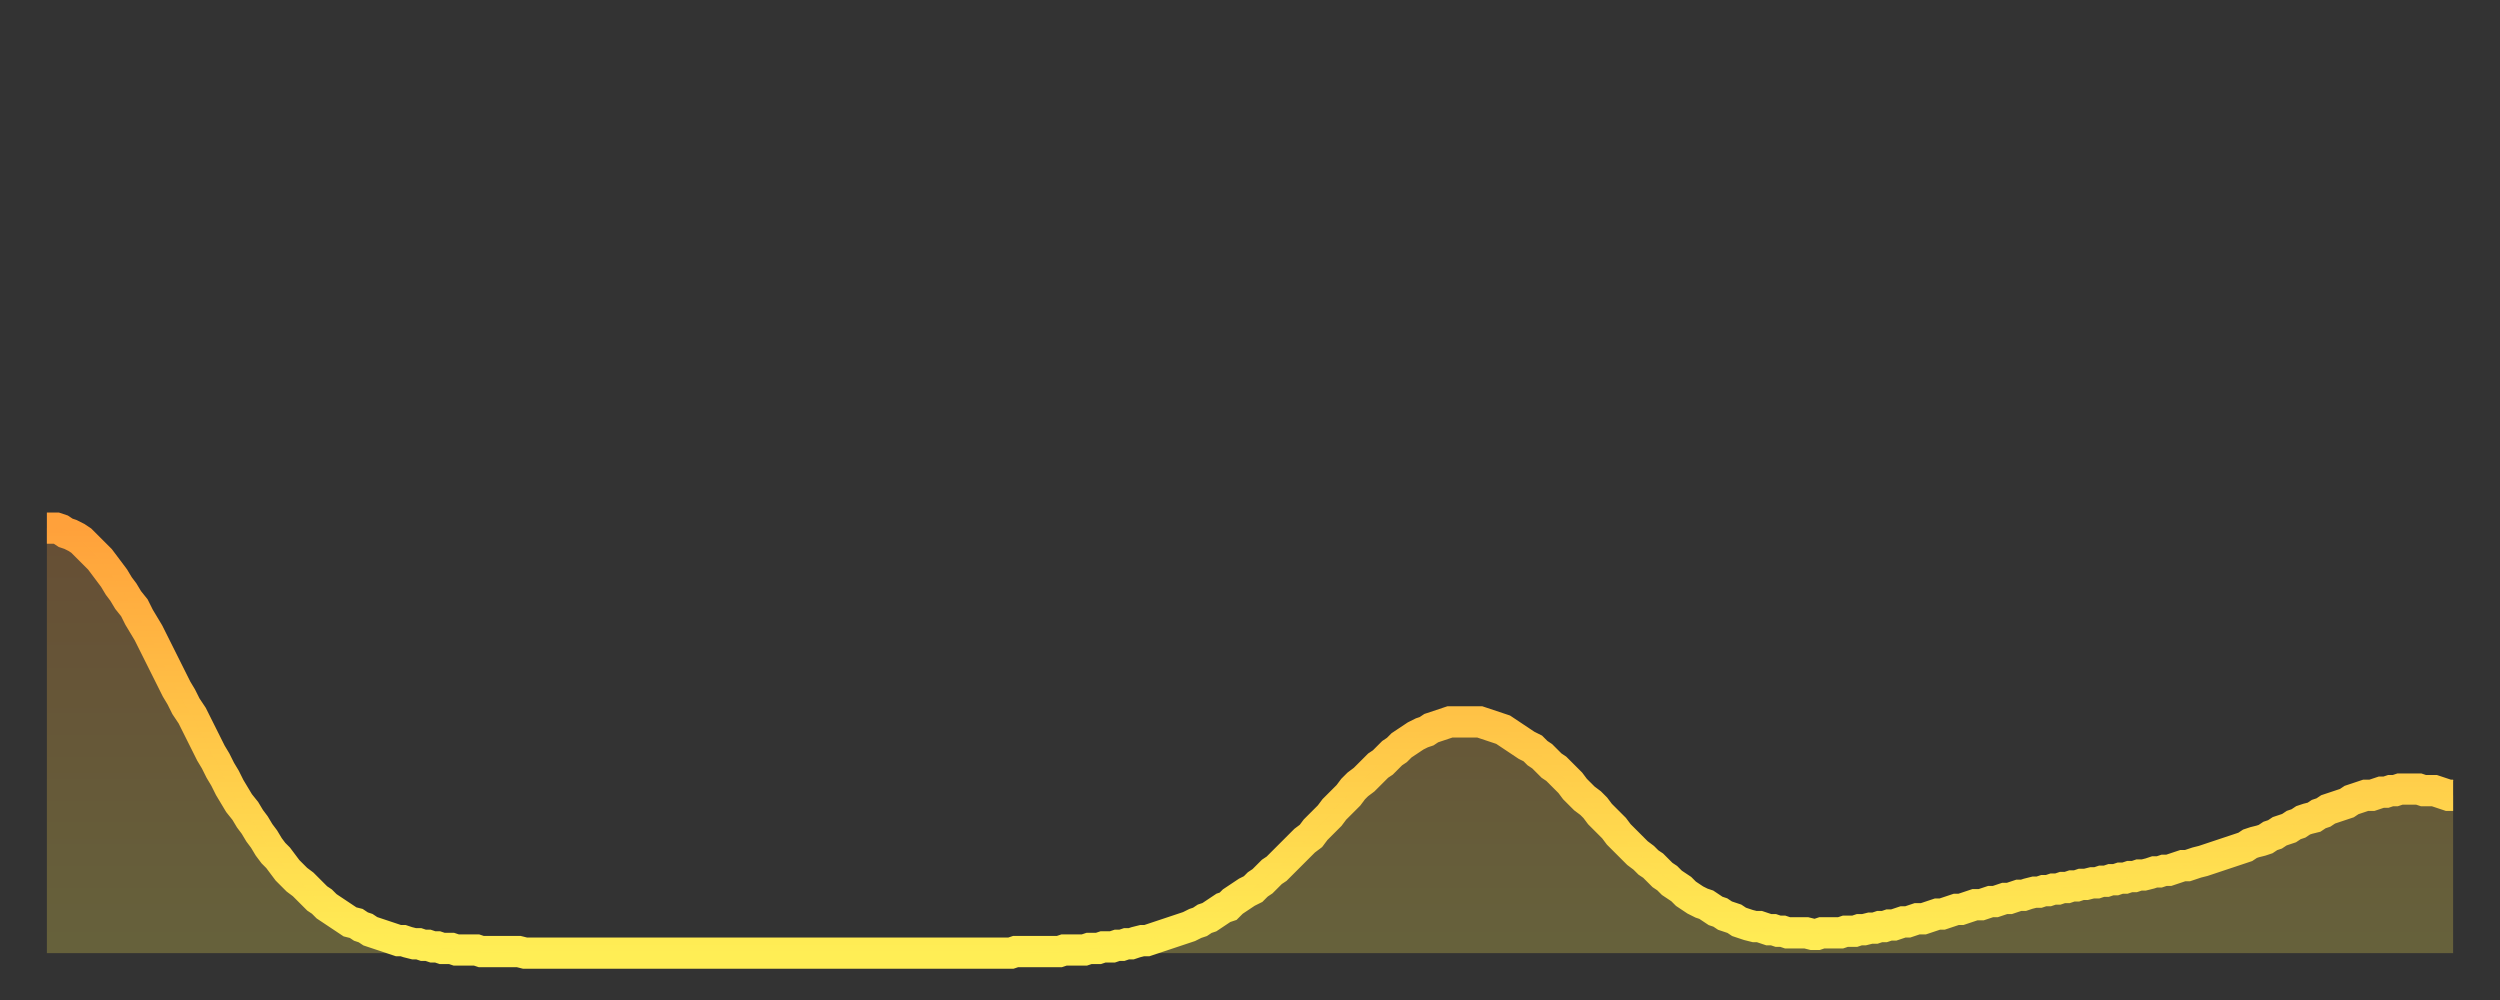 <?xml version="1.0" encoding="utf-8" ?>
<svg baseProfile="full" height="64" version="1.1" width="160" xmlns="http://www.w3.org/2000/svg" xmlns:ev="http://www.w3.org/2001/xml-events" xmlns:xlink="http://www.w3.org/1999/xlink"><rect width="100%" height="100%" fill="#333333" stroke="none"/><defs><linearGradient id="id2862386" x1="0" x2="0" y1="0" y2="1"><stop offset="0%" stop-color="#ffa13b" /><stop offset="50%" stop-color="#ffc748" /><stop offset="100%" stop-color="#ffee55" /></linearGradient></defs><g transform="translate(3,3)"><g><path d="M 0.0 30.8 0.3 30.8 0.6 30.8 0.9 30.9 1.2 31.1 1.5 31.2 1.9 31.4 2.2 31.6 2.5 31.9 2.8 32.2 3.1 32.5 3.4 32.8 3.7 33.2 4.0 33.6 4.3 34.0 4.6 34.5 4.9 34.9 5.2 35.4 5.6 35.9 5.9 36.5 6.2 37.0 6.5 37.5 6.8 38.1 7.1 38.7 7.4 39.3 7.7 39.9 8.0 40.5 8.3 41.1 8.6 41.6 8.9 42.2 9.3 42.8 9.6 43.4 9.9 44.0 10.2 44.6 10.5 45.2 10.8 45.7 11.1 46.3 11.4 46.8 11.7 47.4 12.0 47.9 12.3 48.4 12.7 48.9 13.0 49.4 13.3 49.8 13.6 50.3 13.9 50.7 14.2 51.2 14.5 51.6 14.8 51.9 15.1 52.3 15.4 52.7 15.7 53.0 16.0 53.3 16.4 53.6 16.7 53.9 17.0 54.2 17.3 54.5 17.6 54.7 17.9 55.0 18.2 55.2 18.5 55.4 18.8 55.6 19.1 55.8 19.4 56.0 19.8 56.1 20.1 56.3 20.4 56.4 20.7 56.6 21.0 56.7 21.3 56.8 21.6 56.9 21.9 57.0 22.2 57.1 22.5 57.2 22.8 57.2 23.1 57.3 23.5 57.4 23.8 57.4 24.1 57.5 24.4 57.5 24.7 57.6 25.0 57.6 25.3 57.7 25.6 57.7 25.9 57.7 26.2 57.8 26.5 57.8 26.8 57.8 27.2 57.8 27.5 57.8 27.8 57.9 28.1 57.9 28.4 57.9 28.7 57.9 29.0 57.9 29.3 57.9 29.6 57.9 29.9 57.9 30.2 57.9 30.6 58.0 30.9 58.0 31.2 58.0 31.5 58.0 31.8 58.0 32.1 58.0 32.4 58.0 32.7 58.0 33.0 58.0 33.3 58.0 33.6 58.0 33.9 58.0 34.3 58.0 34.6 58.0 34.9 58.0 35.2 58.0 35.5 58.0 35.8 58.0 36.1 58.0 36.4 58.0 36.7 58.0 37.0 58.0 37.3 58.0 37.7 58.0 38.0 58.0 38.3 58.0 38.6 58.0 38.9 58.0 39.2 58.0 39.5 58.0 39.8 58.0 40.1 58.0 40.4 58.0 40.7 58.0 41.0 58.0 41.4 58.0 41.7 58.0 42.0 58.0 42.3 58.0 42.6 58.0 42.9 58.0 43.2 58.0 43.5 58.0 43.8 58.0 44.1 58.0 44.4 58.0 44.7 58.0 45.1 58.0 45.4 58.0 45.7 58.0 46.0 58.0 46.3 58.0 46.6 58.0 46.9 58.0 47.2 58.0 47.5 58.0 47.8 58.0 48.1 58.0 48.5 58.0 48.8 58.0 49.1 58.0 49.4 58.0 49.7 58.0 50.0 58.0 50.3 58.0 50.6 58.0 50.9 58.0 51.2 58.0 51.5 58.0 51.8 58.0 52.2 58.0 52.5 58.0 52.8 58.0 53.1 58.0 53.4 58.0 53.7 58.0 54.0 58.0 54.3 58.0 54.6 58.0 54.9 58.0 55.2 58.0 55.6 58.0 55.9 58.0 56.2 58.0 56.5 58.0 56.8 58.0 57.1 58.0 57.4 58.0 57.7 58.0 58.0 58.0 58.3 58.0 58.6 58.0 58.9 58.0 59.3 58.0 59.6 58.0 59.9 58.0 60.2 58.0 60.5 58.0 60.8 58.0 61.1 58.0 61.4 58.0 61.7 58.0 62.0 57.9 62.3 57.9 62.6 57.9 63.0 57.9 63.3 57.9 63.6 57.9 63.9 57.9 64.2 57.9 64.5 57.9 64.8 57.9 65.1 57.8 65.4 57.8 65.7 57.8 66.0 57.8 66.4 57.8 66.7 57.7 67.0 57.7 67.3 57.7 67.6 57.6 67.9 57.6 68.2 57.6 68.5 57.5 68.8 57.5 69.1 57.4 69.4 57.4 69.7 57.3 70.1 57.2 70.4 57.2 70.7 57.1 71.0 57.0 71.3 56.9 71.6 56.8 71.9 56.7 72.2 56.6 72.5 56.5 72.8 56.4 73.1 56.3 73.5 56.1 73.8 56.0 74.1 55.8 74.4 55.7 74.7 55.5 75.0 55.3 75.3 55.1 75.6 55.0 75.9 54.7 76.2 54.5 76.5 54.3 76.8 54.1 77.2 53.9 77.5 53.6 77.8 53.4 78.1 53.1 78.4 52.8 78.7 52.6 79.0 52.3 79.3 52.0 79.6 51.7 79.9 51.4 80.2 51.1 80.5 50.8 80.9 50.5 81.2 50.1 81.5 49.8 81.8 49.5 82.1 49.2 82.4 48.8 82.7 48.5 83.0 48.2 83.3 47.9 83.6 47.5 83.9 47.2 84.3 46.9 84.6 46.6 84.9 46.3 85.2 46.0 85.5 45.8 85.8 45.5 86.1 45.2 86.4 45.0 86.7 44.7 87.0 44.5 87.3 44.3 87.6 44.1 88.0 43.9 88.3 43.8 88.6 43.6 88.9 43.5 89.2 43.4 89.5 43.3 89.8 43.2 90.1 43.2 90.4 43.2 90.7 43.2 91.0 43.2 91.4 43.2 91.7 43.2 92.0 43.3 92.3 43.4 92.6 43.5 92.9 43.6 93.2 43.7 93.5 43.9 93.8 44.1 94.1 44.3 94.4 44.5 94.7 44.7 95.1 44.9 95.4 45.2 95.7 45.4 96.0 45.7 96.3 46.0 96.6 46.2 96.9 46.5 97.2 46.8 97.5 47.1 97.8 47.5 98.1 47.8 98.4 48.1 98.8 48.4 99.1 48.7 99.4 49.1 99.7 49.4 100.0 49.7 100.3 50.0 100.6 50.4 100.9 50.7 101.2 51.0 101.5 51.3 101.8 51.6 102.2 51.9 102.5 52.2 102.8 52.4 103.1 52.7 103.4 53.0 103.7 53.2 104.0 53.5 104.3 53.7 104.6 53.9 104.9 54.2 105.2 54.4 105.5 54.6 105.9 54.8 106.2 54.9 106.5 55.1 106.8 55.3 107.1 55.4 107.4 55.6 107.7 55.7 108.0 55.8 108.3 56.0 108.6 56.1 108.9 56.2 109.3 56.3 109.6 56.3 109.9 56.4 110.2 56.5 110.5 56.5 110.8 56.6 111.1 56.6 111.4 56.7 111.7 56.7 112.0 56.7 112.3 56.7 112.6 56.7 113.0 56.8 113.3 56.8 113.6 56.7 113.9 56.7 114.2 56.7 114.5 56.7 114.8 56.7 115.1 56.6 115.4 56.6 115.7 56.6 116.0 56.5 116.3 56.5 116.7 56.4 117.0 56.4 117.3 56.3 117.6 56.3 117.9 56.2 118.2 56.2 118.5 56.1 118.8 56.0 119.1 56.0 119.4 55.9 119.7 55.8 120.1 55.8 120.4 55.7 120.7 55.6 121.0 55.5 121.3 55.5 121.6 55.4 121.9 55.3 122.2 55.2 122.5 55.2 122.8 55.1 123.1 55.0 123.4 54.9 123.8 54.9 124.1 54.8 124.4 54.7 124.7 54.7 125.0 54.6 125.3 54.5 125.6 54.5 125.9 54.4 126.2 54.3 126.5 54.3 126.8 54.2 127.2 54.1 127.5 54.1 127.8 54.0 128.1 54.0 128.4 53.9 128.7 53.9 129.0 53.8 129.3 53.8 129.6 53.7 129.9 53.7 130.2 53.6 130.5 53.6 130.9 53.5 131.2 53.5 131.5 53.4 131.8 53.4 132.1 53.3 132.4 53.3 132.7 53.2 133.0 53.2 133.3 53.1 133.6 53.1 133.9 53.0 134.2 53.0 134.6 52.9 134.9 52.8 135.2 52.8 135.5 52.7 135.8 52.7 136.1 52.6 136.4 52.5 136.7 52.4 137.0 52.4 137.3 52.3 137.6 52.2 138.0 52.1 138.3 52.0 138.6 51.9 138.9 51.8 139.2 51.7 139.5 51.6 139.8 51.5 140.1 51.4 140.4 51.3 140.7 51.2 141.0 51.0 141.3 50.9 141.7 50.8 142.0 50.7 142.3 50.5 142.6 50.4 142.9 50.2 143.2 50.1 143.5 50.0 143.8 49.8 144.1 49.7 144.4 49.5 144.7 49.4 145.1 49.3 145.4 49.1 145.7 49.0 146.0 48.8 146.3 48.7 146.6 48.6 146.9 48.5 147.2 48.4 147.5 48.2 147.8 48.1 148.1 48.0 148.4 47.9 148.8 47.9 149.1 47.8 149.4 47.7 149.7 47.7 150.0 47.6 150.3 47.6 150.6 47.5 150.9 47.5 151.2 47.5 151.5 47.5 151.8 47.5 152.1 47.6 152.5 47.6 152.8 47.6 153.1 47.7 153.4 47.8 153.7 47.9 154.0 47.9" fill="none" id="graph-curve" opacity="1" stroke="url(#id2862386)" stroke-width="2" /><path d="M 0 58 L 0.0 30.8 0.3 30.8 0.6 30.8 0.9 30.9 1.2 31.1 1.5 31.2 1.9 31.4 2.2 31.6 2.5 31.9 2.8 32.2 3.1 32.5 3.4 32.8 3.7 33.2 4.0 33.6 4.3 34.0 4.6 34.5 4.9 34.9 5.2 35.4 5.6 35.9 5.9 36.5 6.2 37.0 6.5 37.5 6.8 38.1 7.1 38.7 7.4 39.3 7.7 39.9 8.0 40.5 8.3 41.1 8.6 41.6 8.9 42.2 9.3 42.8 9.6 43.4 9.9 44.0 10.2 44.6 10.5 45.2 10.8 45.7 11.1 46.3 11.4 46.8 11.7 47.4 12.0 47.9 12.3 48.4 12.7 48.9 13.0 49.4 13.3 49.8 13.6 50.3 13.9 50.7 14.2 51.2 14.5 51.6 14.8 51.9 15.1 52.3 15.4 52.7 15.7 53.0 16.0 53.3 16.4 53.6 16.7 53.9 17.0 54.2 17.3 54.5 17.6 54.7 17.9 55.0 18.2 55.2 18.5 55.4 18.8 55.6 19.1 55.8 19.4 56.0 19.8 56.1 20.1 56.3 20.4 56.4 20.7 56.6 21.0 56.7 21.3 56.8 21.6 56.9 21.9 57.0 22.2 57.1 22.5 57.2 22.8 57.2 23.1 57.3 23.5 57.4 23.8 57.4 24.1 57.5 24.4 57.5 24.7 57.6 25.0 57.6 25.3 57.7 25.6 57.7 25.9 57.7 26.2 57.8 26.5 57.8 26.8 57.8 27.2 57.8 27.5 57.8 27.8 57.9 28.1 57.9 28.4 57.9 28.7 57.9 29.0 57.9 29.3 57.9 29.6 57.9 29.9 57.9 30.2 57.9 30.6 58.0 30.9 58.0 31.2 58.0 31.5 58.0 31.8 58.0 32.1 58.0 32.4 58.0 32.7 58.0 33.0 58.0 33.3 58.0 33.6 58.0 33.9 58.0 34.3 58.0 34.6 58.0 34.9 58.0 35.2 58.0 35.5 58.0 35.8 58.0 36.1 58.0 36.4 58.0 36.7 58.0 37.0 58.0 37.3 58.0 37.7 58.0 38.0 58.0 38.3 58.0 38.6 58.0 38.9 58.0 39.2 58.0 39.5 58.0 39.8 58.0 40.1 58.0 40.4 58.0 40.7 58.0 41.0 58.0 41.4 58.0 41.7 58.0 42.0 58.0 42.3 58.0 42.6 58.0 42.9 58.0 43.2 58.0 43.5 58.0 43.8 58.0 44.1 58.0 44.4 58.0 44.7 58.0 45.1 58.0 45.4 58.0 45.7 58.0 46.0 58.0 46.3 58.0 46.6 58.0 46.9 58.0 47.2 58.0 47.5 58.0 47.8 58.0 48.1 58.0 48.5 58.0 48.8 58.0 49.1 58.0 49.4 58.0 49.7 58.0 50.0 58.0 50.3 58.0 50.6 58.0 50.9 58.0 51.2 58.0 51.5 58.0 51.8 58.0 52.2 58.0 52.5 58.0 52.8 58.0 53.1 58.0 53.4 58.0 53.7 58.0 54.0 58.0 54.3 58.0 54.6 58.0 54.9 58.0 55.2 58.0 55.6 58.0 55.9 58.0 56.2 58.0 56.5 58.0 56.8 58.0 57.1 58.0 57.4 58.0 57.7 58.0 58.0 58.0 58.3 58.0 58.6 58.0 58.9 58.0 59.3 58.0 59.6 58.0 59.9 58.0 60.2 58.0 60.5 58.0 60.8 58.0 61.1 58.0 61.4 58.0 61.7 58.0 62.0 57.9 62.3 57.9 62.6 57.9 63.0 57.9 63.3 57.9 63.6 57.9 63.9 57.9 64.2 57.9 64.5 57.9 64.8 57.9 65.1 57.8 65.4 57.8 65.7 57.8 66.0 57.8 66.4 57.8 66.7 57.7 67.0 57.7 67.3 57.7 67.6 57.6 67.9 57.6 68.2 57.6 68.5 57.5 68.8 57.5 69.1 57.4 69.4 57.4 69.7 57.3 70.1 57.2 70.4 57.2 70.7 57.1 71.0 57.0 71.3 56.9 71.6 56.8 71.9 56.7 72.2 56.6 72.5 56.5 72.8 56.4 73.1 56.3 73.5 56.1 73.8 56.0 74.1 55.8 74.4 55.7 74.7 55.5 75.0 55.3 75.3 55.1 75.6 55.0 75.9 54.7 76.2 54.5 76.5 54.3 76.8 54.1 77.2 53.9 77.5 53.6 77.8 53.4 78.1 53.1 78.4 52.8 78.7 52.6 79.0 52.3 79.3 52.0 79.6 51.7 79.9 51.4 80.2 51.1 80.5 50.8 80.9 50.5 81.2 50.1 81.5 49.8 81.8 49.5 82.1 49.2 82.4 48.8 82.7 48.5 83.0 48.2 83.3 47.9 83.6 47.5 83.9 47.2 84.3 46.9 84.6 46.6 84.9 46.3 85.2 46.0 85.5 45.8 85.8 45.5 86.1 45.2 86.4 45.0 86.7 44.7 87.0 44.5 87.3 44.3 87.6 44.1 88.0 43.9 88.3 43.8 88.6 43.6 88.9 43.5 89.2 43.4 89.5 43.3 89.8 43.2 90.1 43.2 90.4 43.2 90.7 43.2 91.0 43.2 91.4 43.2 91.7 43.2 92.0 43.3 92.3 43.4 92.6 43.5 92.9 43.6 93.2 43.7 93.5 43.9 93.8 44.1 94.1 44.3 94.4 44.5 94.7 44.7 95.1 44.9 95.4 45.2 95.7 45.4 96.0 45.7 96.3 46.0 96.6 46.2 96.9 46.5 97.2 46.8 97.5 47.1 97.8 47.5 98.1 47.8 98.4 48.1 98.8 48.4 99.1 48.7 99.4 49.1 99.7 49.4 100.0 49.7 100.3 50.0 100.6 50.4 100.9 50.7 101.2 51.0 101.5 51.3 101.8 51.6 102.2 51.9 102.5 52.2 102.8 52.4 103.1 52.7 103.4 53.0 103.7 53.2 104.0 53.5 104.3 53.7 104.6 53.9 104.9 54.2 105.2 54.4 105.5 54.6 105.9 54.8 106.2 54.9 106.5 55.1 106.8 55.3 107.1 55.4 107.4 55.6 107.7 55.7 108.0 55.8 108.3 56.0 108.6 56.1 108.9 56.2 109.3 56.3 109.6 56.3 109.9 56.4 110.2 56.5 110.5 56.5 110.8 56.6 111.1 56.6 111.4 56.7 111.7 56.7 112.0 56.7 112.3 56.7 112.6 56.7 113.0 56.8 113.3 56.8 113.6 56.7 113.9 56.7 114.2 56.7 114.5 56.7 114.8 56.7 115.1 56.6 115.4 56.6 115.7 56.6 116.0 56.5 116.3 56.5 116.7 56.4 117.0 56.4 117.3 56.3 117.6 56.3 117.9 56.2 118.2 56.2 118.5 56.1 118.8 56.0 119.1 56.0 119.4 55.9 119.7 55.8 120.1 55.8 120.4 55.7 120.7 55.6 121.0 55.5 121.3 55.5 121.6 55.4 121.9 55.3 122.2 55.2 122.5 55.2 122.8 55.1 123.1 55.0 123.4 54.9 123.8 54.9 124.1 54.8 124.4 54.7 124.7 54.7 125.0 54.6 125.3 54.5 125.6 54.5 125.9 54.4 126.2 54.3 126.5 54.3 126.8 54.2 127.2 54.1 127.5 54.1 127.8 54.0 128.1 54.0 128.4 53.9 128.7 53.9 129.0 53.8 129.3 53.8 129.6 53.7 129.9 53.7 130.2 53.6 130.5 53.6 130.9 53.5 131.2 53.5 131.5 53.4 131.8 53.4 132.1 53.3 132.4 53.3 132.7 53.2 133.0 53.2 133.3 53.1 133.6 53.1 133.9 53.0 134.2 53.0 134.6 52.9 134.9 52.8 135.2 52.8 135.5 52.7 135.8 52.7 136.1 52.6 136.4 52.5 136.7 52.4 137.0 52.4 137.3 52.3 137.6 52.2 138.0 52.1 138.3 52.0 138.6 51.9 138.9 51.8 139.2 51.7 139.5 51.6 139.8 51.5 140.1 51.4 140.4 51.3 140.7 51.2 141.0 51.0 141.3 50.9 141.7 50.8 142.0 50.7 142.3 50.5 142.6 50.4 142.9 50.2 143.2 50.1 143.5 50.0 143.8 49.8 144.1 49.7 144.4 49.5 144.7 49.4 145.1 49.3 145.4 49.1 145.7 49.0 146.0 48.8 146.3 48.7 146.6 48.6 146.9 48.5 147.2 48.4 147.5 48.2 147.8 48.1 148.1 48.0 148.4 47.9 148.8 47.9 149.1 47.8 149.4 47.7 149.7 47.7 150.0 47.6 150.3 47.6 150.6 47.5 150.9 47.5 151.2 47.5 151.5 47.5 151.8 47.5 152.1 47.6 152.5 47.6 152.8 47.6 153.1 47.7 153.4 47.8 153.7 47.9 154.0 47.9 154 58" fill="url(#id2862386)" fill-opacity=".25" id="graph-shadow" /></g></g></svg>